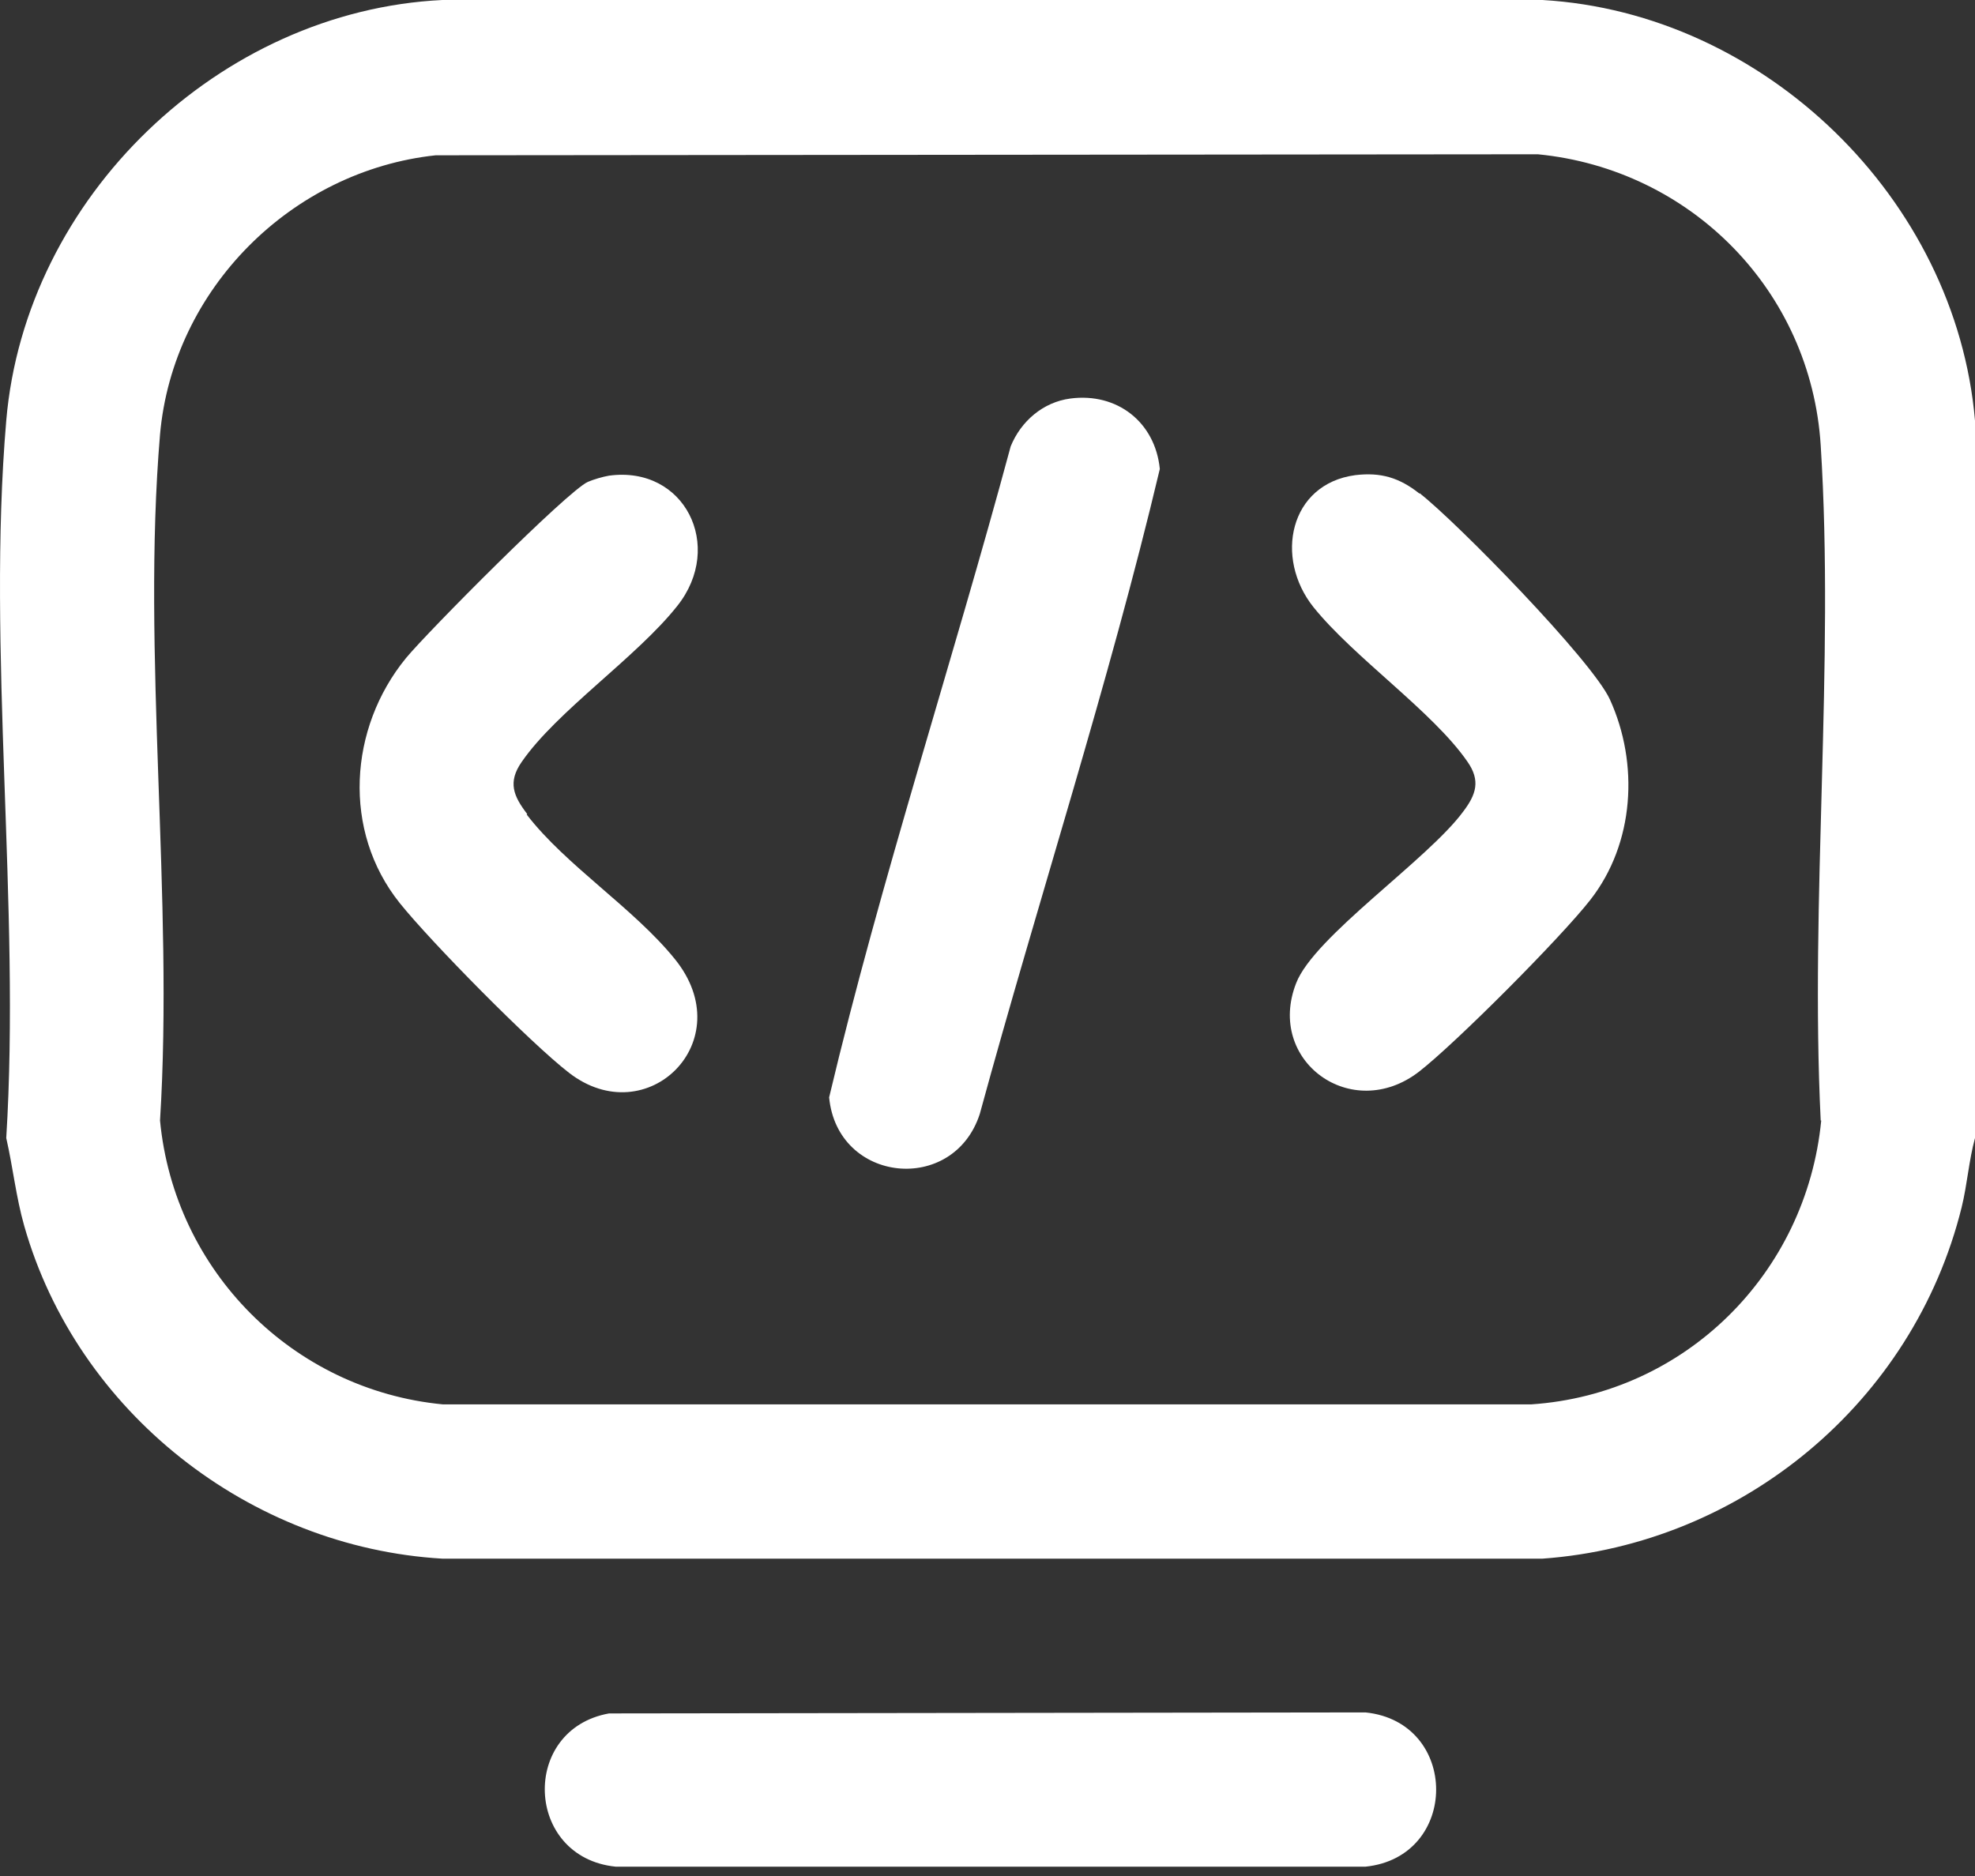 <svg xmlns="http://www.w3.org/2000/svg" width="80" height="76" viewBox="0 0 80 76" fill="none"><rect x="0" y="0" width="80" height="76" fill="#333333" stroke="none"/><path d="M62.48 0H17.919C8.898 0.437 1.024 7.979 0.253 17.041C-0.539 26.332 0.836 36.707 0.253 46.103C0.524 47.29 0.649 48.498 0.982 49.665C3.128 57.206 10.107 62.685 17.919 63.144H62.48C70.563 62.56 77.5 56.811 79.458 48.915C79.688 47.977 79.75 47.019 80 46.103V17.041C79.229 8.041 71.459 0.521 62.48 0ZM73.771 45.394C73.167 51.602 68.25 56.477 62.021 56.894H17.94C11.877 56.311 7.065 51.498 6.482 45.394C7.044 36.415 5.732 26.478 6.482 17.604C7.002 11.708 11.815 6.916 17.648 6.291L62.292 6.25C68.48 6.854 73.354 11.77 73.75 18.041C74.313 26.937 73.313 36.436 73.75 45.394H73.771Z" fill="white"></path><path d="M55.313 69.373L24.669 69.414C21.064 70.06 21.252 75.247 24.939 75.622H55.313C59.126 75.227 59.126 69.768 55.313 69.373Z" fill="white"></path><path d="M43.355 16.145C42.251 16.291 41.355 17.062 40.939 18.083C38.564 26.895 35.689 35.603 33.585 44.457C33.918 47.936 38.626 48.415 39.689 45.123C42.064 36.415 44.897 27.77 46.98 18.999C46.793 17.104 45.251 15.895 43.355 16.145Z" fill="white"></path><path d="M21.356 32.978C20.794 32.249 20.564 31.686 21.127 30.874C22.544 28.811 25.794 26.624 27.439 24.541C29.356 22.124 27.731 18.853 24.669 19.27C24.419 19.312 24.064 19.416 23.814 19.52C22.981 19.895 17.294 25.624 16.44 26.666C14.127 29.499 13.856 33.665 16.19 36.582C17.44 38.144 21.481 42.248 23.044 43.457C26.21 45.915 30.023 42.165 27.335 38.853C25.669 36.79 22.919 35.061 21.335 32.999L21.356 32.978Z" fill="white"></path><path d="M57.501 19.999C56.688 19.354 55.938 19.124 54.897 19.249C52.23 19.604 51.605 22.603 53.209 24.603C54.855 26.645 58.042 28.832 59.438 30.853C59.98 31.624 59.792 32.186 59.272 32.874C57.834 34.832 53.23 37.936 52.501 39.832C51.272 42.978 54.751 45.519 57.48 43.415C58.98 42.248 63.23 37.978 64.417 36.457C66.209 34.166 66.396 30.936 65.209 28.332C64.48 26.749 59.022 21.166 57.501 19.978V19.999Z" fill="white"></path></svg>